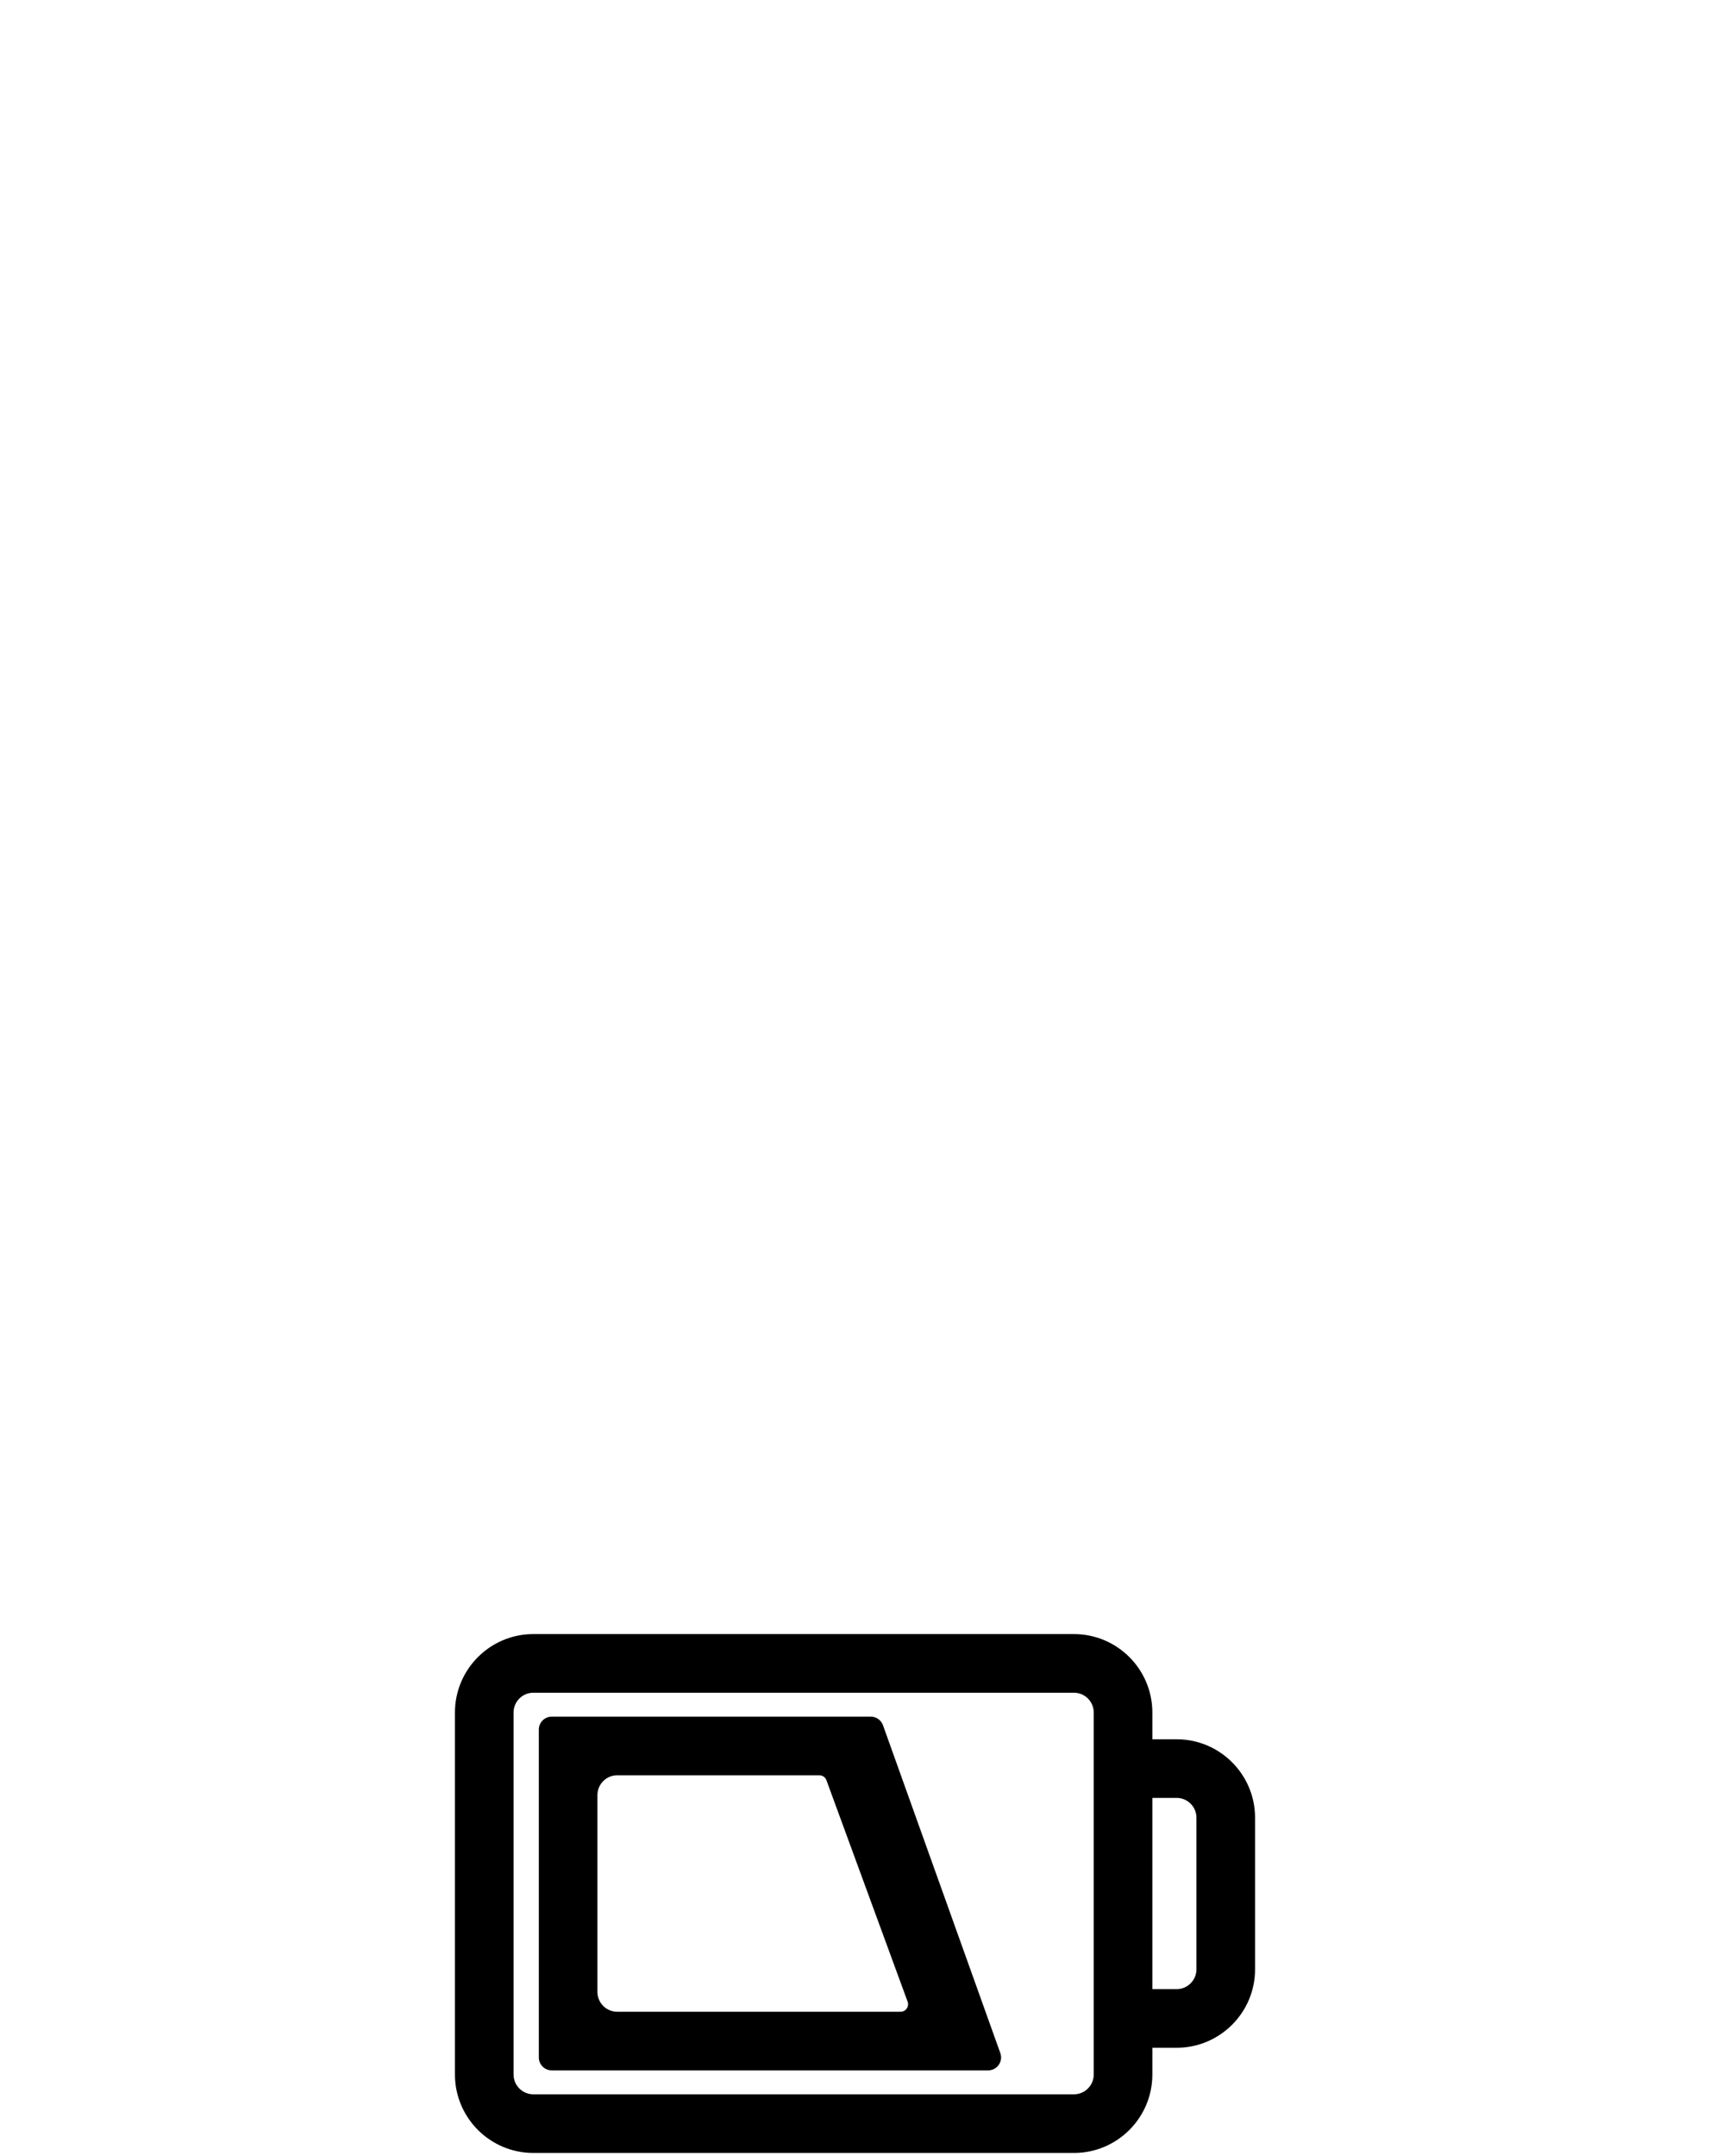 <svg xmlns="http://www.w3.org/2000/svg" id="Layer_1" data-name="Layer 1" viewBox="0 0 989 1246.733"><g><path d="M308.47,1244.388h312.657c24.791,0,44.961-20.17,44.961-44.962v-15.855h14.44c24.792,0,44.961-20.169,44.961-44.961v-87.67c0-24.791-20.169-44.961-44.961-44.961h-14.44v-15.855c0-24.791-20.17-44.961-44.961-44.961h-312.657c-24.791,0-44.961,20.17-44.961,44.961v209.303c0,24.792,20.17,44.962,44.961,44.962ZM296.639,990.123c0-6.535,5.297-11.832,11.832-11.832h312.657c6.534,0,11.832,5.297,11.832,11.832v209.303c0,6.535-5.298,11.832-11.832,11.832h-312.657c-6.535,0-11.832-5.297-11.832-11.832v-209.303ZM680.528,1039.107c6.535,0,11.832,5.297,11.832,11.832v87.671c0,6.534-5.297,11.832-11.832,11.832h-14.44v-111.335h14.44Z" style="fill: #000; stroke-width: 0px;"></path><path d="M621.127,1244.775h-312.656c-25.005,0-45.348-20.343-45.348-45.348v-209.304c0-25.005,20.343-45.348,45.348-45.348h312.657c25.005,0,45.348,20.343,45.348,45.348v15.468h14.054c25.005,0,45.348,20.343,45.348,45.348v87.671c0,25.005-20.343,45.348-45.348,45.348h-14.054v15.468c0,25.005-20.344,45.348-45.349,45.348ZM308.47,945.548c-24.579,0-44.575,19.996-44.575,44.575v209.303c0,24.579,19.996,44.576,44.575,44.576h312.657c24.578,0,44.575-19.996,44.575-44.576v-16.242h14.827c24.578,0,44.575-19.996,44.575-44.575v-87.67c0-24.579-19.996-44.575-44.575-44.575h-14.827v-16.242c0-24.579-19.996-44.575-44.575-44.575h-312.657ZM621.127,1211.645h-312.656c-6.737,0-12.219-5.481-12.219-12.219v-209.303c0-6.737,5.481-12.219,12.219-12.219h312.657c6.737,0,12.219,5.481,12.219,12.219v209.303c0,6.737-5.482,12.219-12.219,12.219ZM308.47,978.678c-6.311,0-11.445,5.134-11.445,11.445v209.303c0,6.311,5.134,11.445,11.445,11.445h312.657c6.311,0,11.445-5.134,11.445-11.445v-209.303c0-6.311-5.134-11.445-11.445-11.445h-312.657ZM680.528,1150.829h-14.827v-112.108h14.827c6.737,0,12.219,5.481,12.219,12.219v87.671c0,6.737-5.481,12.219-12.219,12.219ZM666.474,1150.056h14.054c6.31,0,11.445-5.135,11.445-11.445v-87.671c0-6.311-5.135-11.445-11.445-11.445h-14.054v110.562Z" style="fill: #000; stroke-width: 0px;"></path></g><g><path d="M319.118,1196.651h252.377c4.912,0,8.339-4.868,6.685-9.492l-1.285-3.587-11.861-33.13-39.859-111.335-11.861-33.13-2.997-8.373c-1.011-2.823-3.686-4.706-6.685-4.706h-184.515c-3.921,0-7.099,3.178-7.099,7.099v189.554c0,3.922,3.178,7.101,7.099,7.101ZM522.827,1150.442l2.464,6.717c1.133,3.089-1.154,6.363-4.444,6.363h-163.867c-6.535,0-11.832-5.297-11.832-11.832v-113.831c0-6.535,5.297-11.832,11.832-11.832h116.908c1.985,0,3.76,1.24,4.444,3.103l3.659,9.976,40.837,111.335Z" style="fill: #000; stroke-width: 0px;"></path><path d="M571.497,1197.038h-252.378c-4.127,0-7.486-3.359-7.486-7.487v-189.554c0-4.128,3.358-7.486,7.486-7.486h184.515c3.153,0,5.986,1.994,7.048,4.962l67.863,189.554c.831,2.325.494,4.816-.928,6.834-1.421,2.018-3.652,3.176-6.12,3.176ZM319.118,993.285c-3.701,0-6.713,3.011-6.713,6.713v189.554c0,3.701,3.011,6.713,6.713,6.713h252.378c2.213,0,4.213-1.038,5.488-2.847,1.274-1.81,1.578-4.044.832-6.128l-67.863-189.554c-.953-2.662-3.493-4.45-6.32-4.45h-184.515ZM520.847,1163.908h-163.867c-6.737,0-12.219-5.481-12.219-12.219v-113.83c0-6.737,5.481-12.219,12.219-12.219h116.908c2.138,0,4.07,1.349,4.806,3.356l46.959,128.028c.584,1.592.362,3.303-.609,4.693-.971,1.392-2.501,2.189-4.197,2.189ZM356.981,1026.415c-6.311,0-11.445,5.134-11.445,11.445v113.83c0,6.311,5.134,11.445,11.445,11.445h163.866c1.44,0,2.739-.677,3.563-1.858.824-1.18,1.014-2.633.517-3.985l-46.957-128.028c-.626-1.704-2.265-2.85-4.081-2.85h-116.908Z" style="fill: #000; stroke-width: 0px;"></path></g></svg>